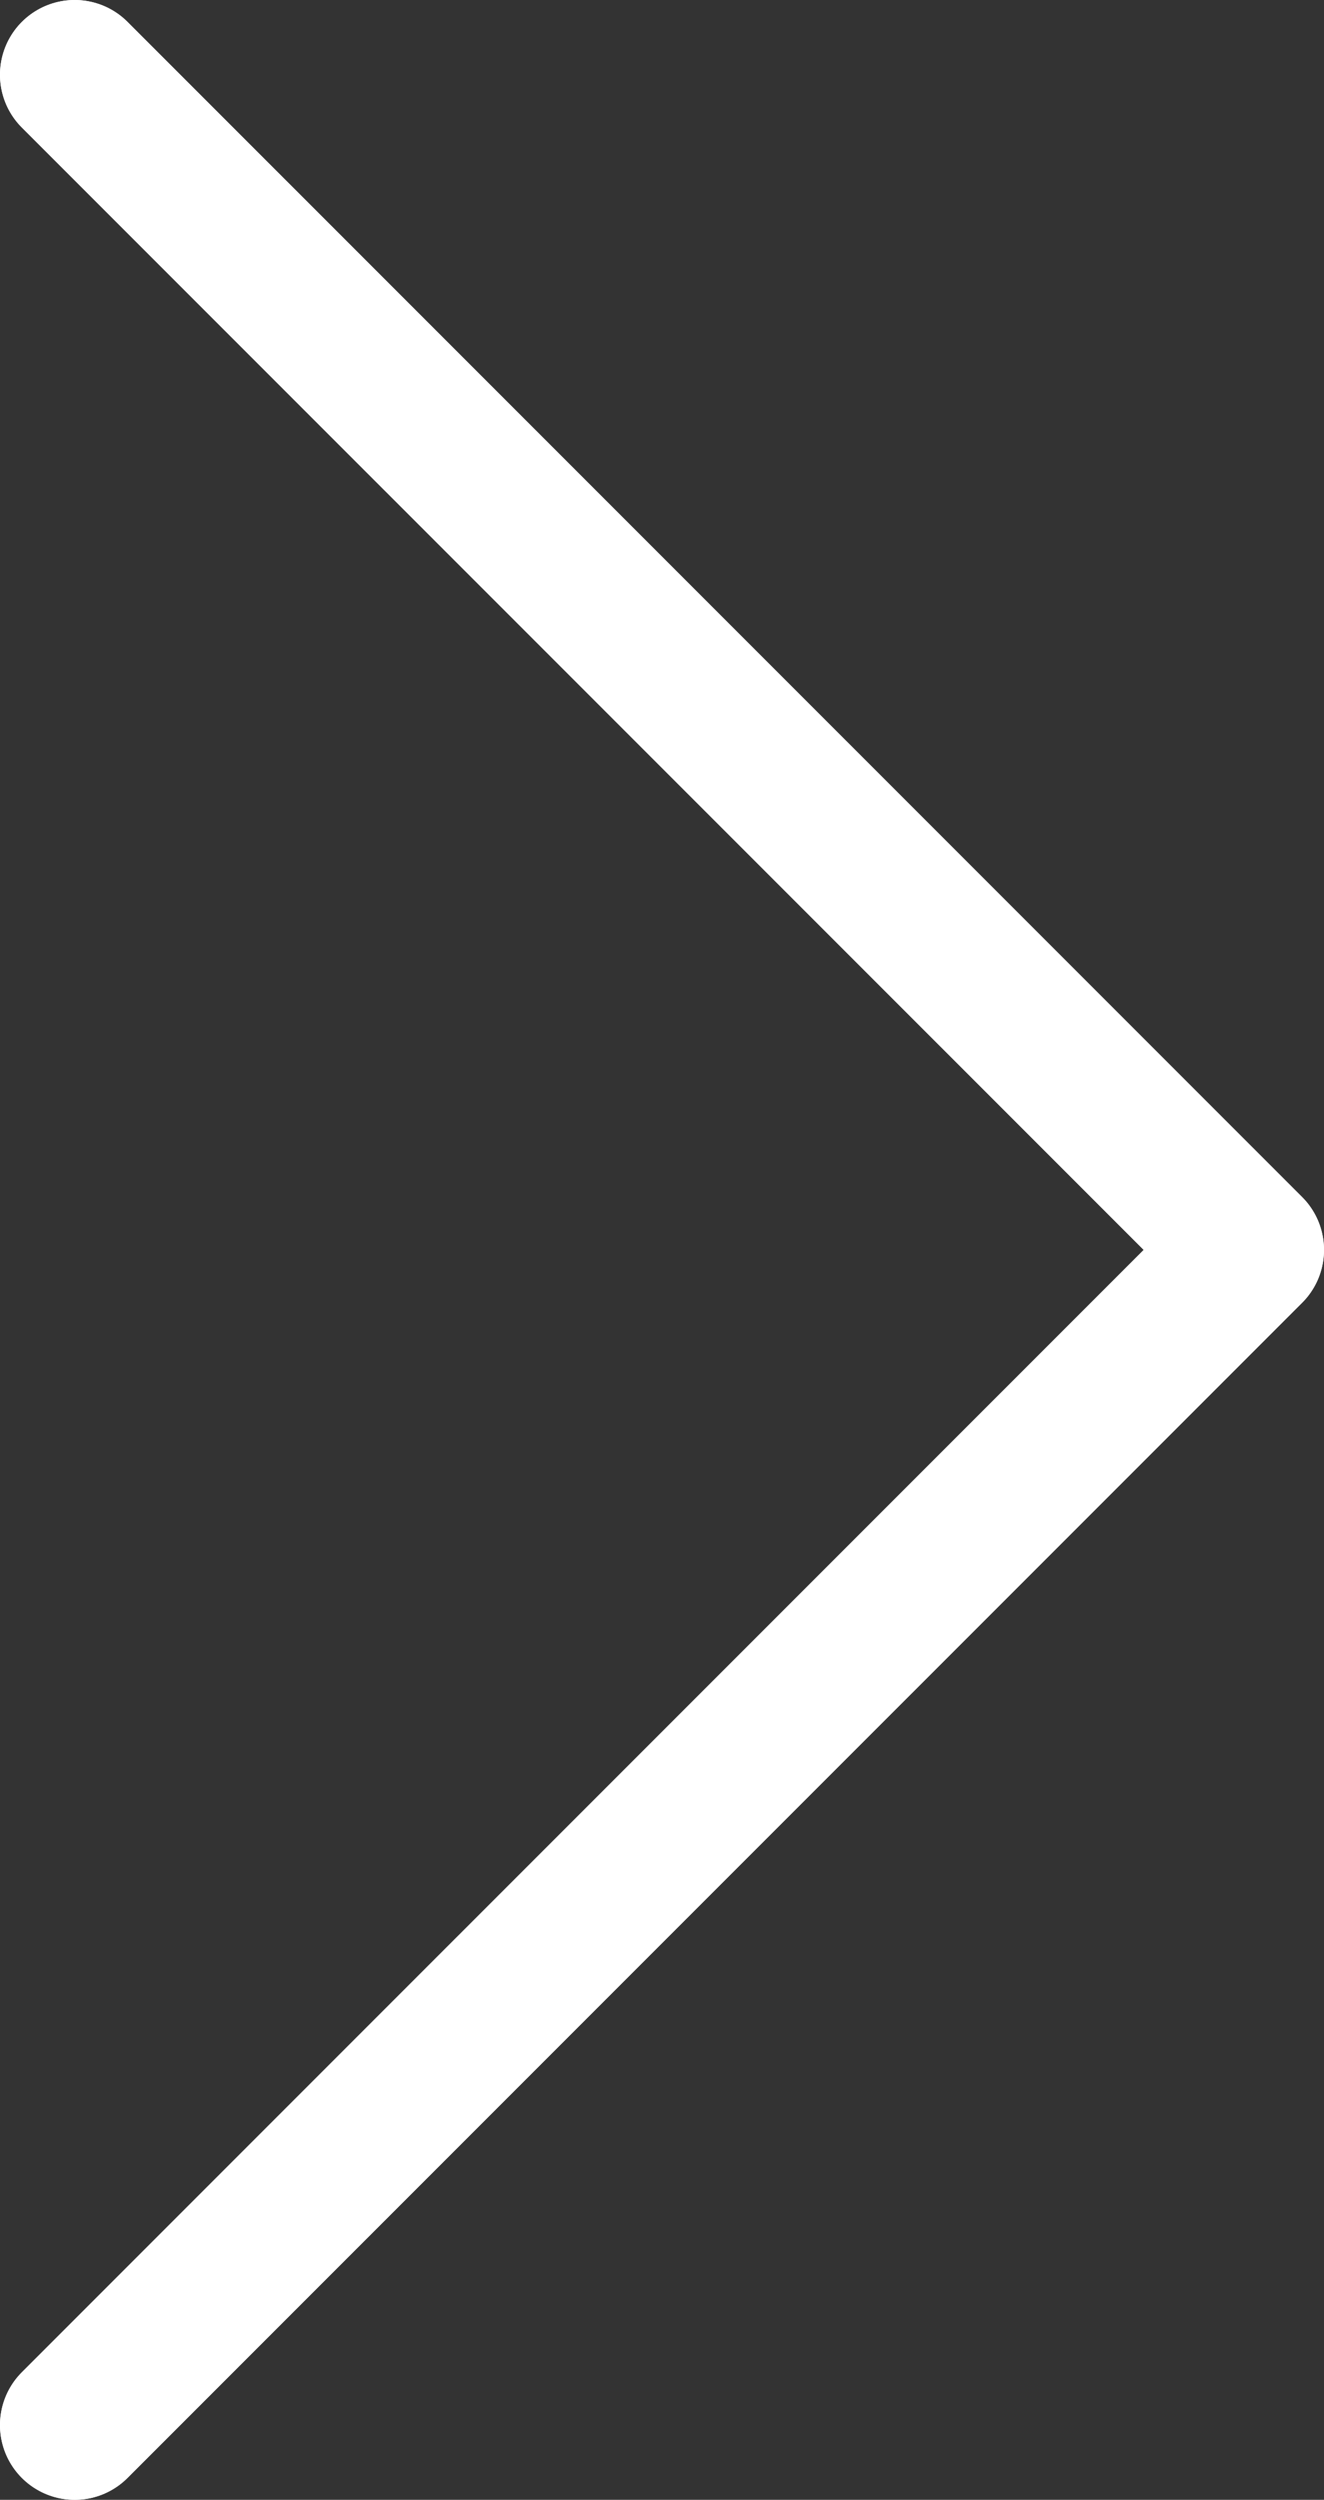 <?xml version="1.0" encoding="UTF-8"?><svg id="_レイヤー_2" xmlns="http://www.w3.org/2000/svg" viewBox="0 0 17.727 33.452"><rect x="0" y="0" width="17.727" height="33.452" fill="#333333" stroke="none"/><defs><style>.cls-1{fill:none;stroke:#fff;stroke-linecap:round;stroke-linejoin:round;stroke-width:2px;}</style></defs><g id="_レイヤー_1-2"><g><polyline class="cls-1" points="1 1 16.727 16.726 1 32.452"/><polyline class="cls-1" points="1 1 16.727 16.726 1 32.452"/></g></g></svg>